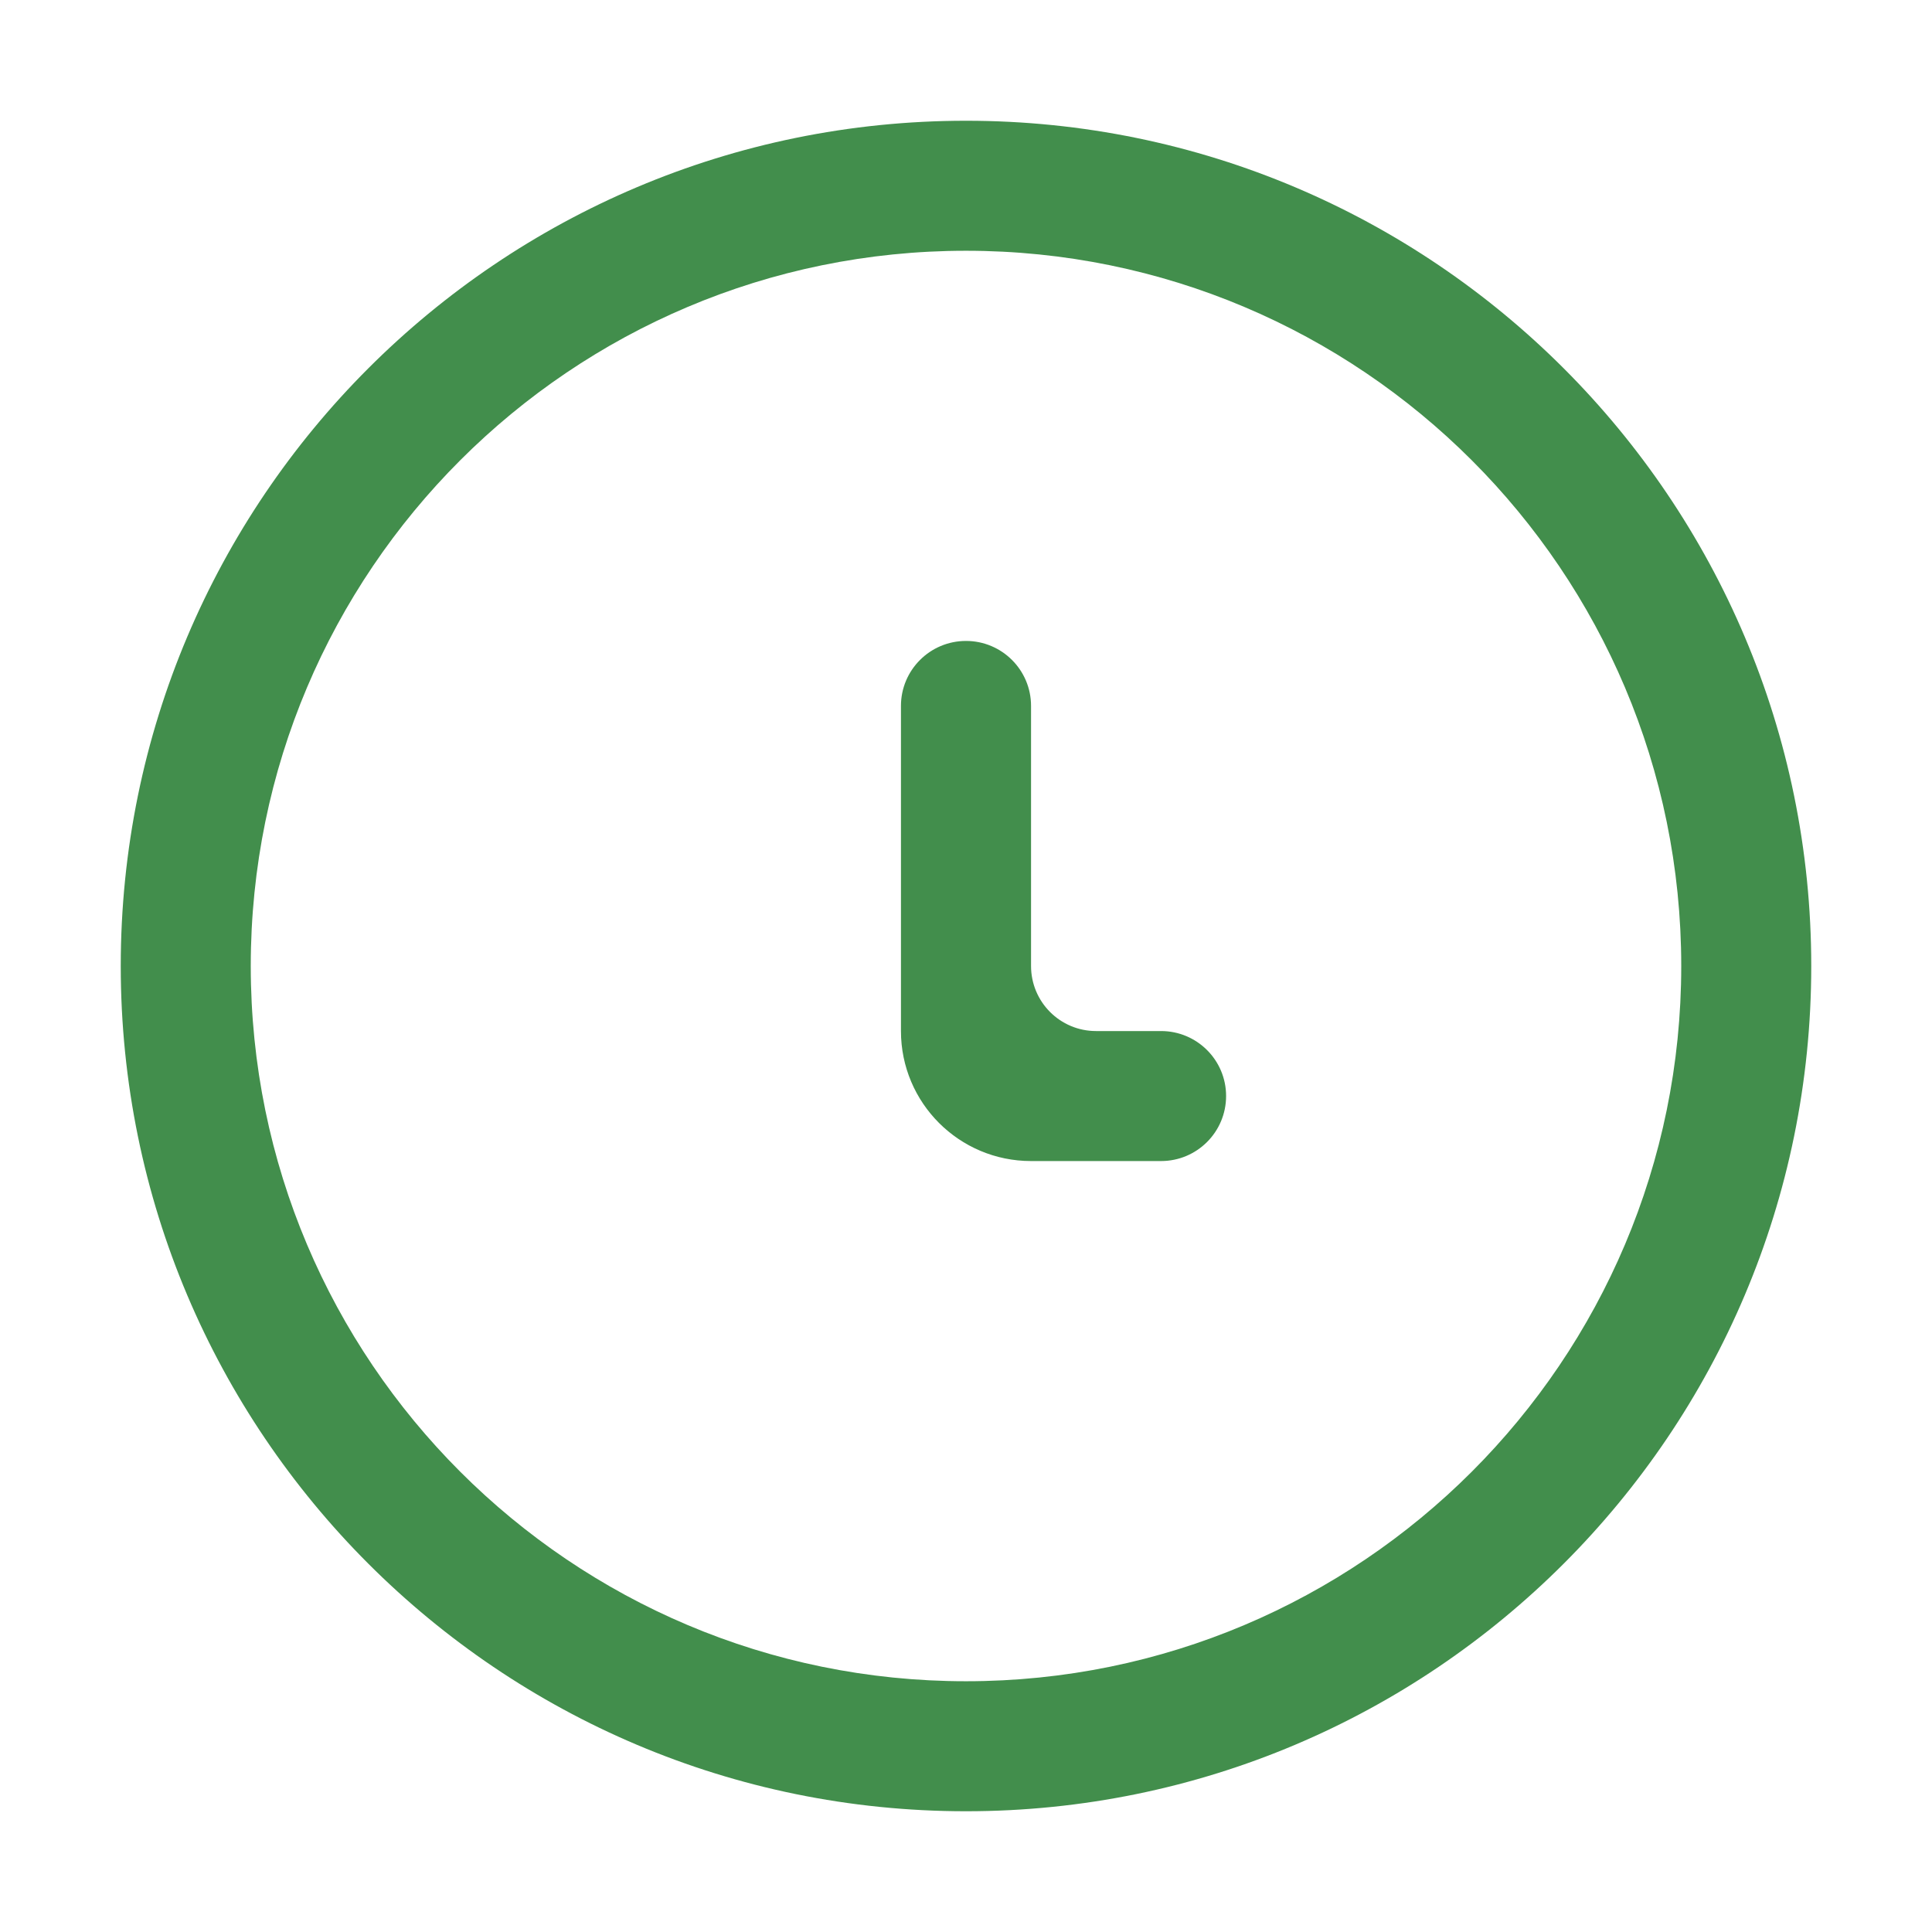 <svg width="24" height="24" viewBox="0 0 24 24" fill="none" xmlns="http://www.w3.org/2000/svg">
<path fill-rule="evenodd" clip-rule="evenodd" d="M12 1.5C17.799 1.5 22.5 6.201 22.5 12C22.5 17.799 17.799 22.5 12 22.5C6.201 22.5 1.5 17.799 1.5 12C1.5 6.201 6.201 1.5 12 1.5ZM12 3.115C7.093 3.115 3.115 7.093 3.115 12C3.115 16.907 7.093 20.885 12 20.885C16.907 20.885 20.885 16.907 20.885 12C20.885 7.093 16.907 3.115 12 3.115ZM12.808 8.769V12C12.808 12.446 13.169 12.808 13.615 12.808H14.423C14.869 12.808 15.231 13.169 15.231 13.615C15.231 14.062 14.869 14.423 14.423 14.423H12.808C11.915 14.423 11.192 13.7 11.192 12.808V8.769C11.192 8.323 11.554 7.962 12 7.962C12.446 7.962 12.808 8.323 12.808 8.769Z" fill="#428E4C"/>
</svg>
